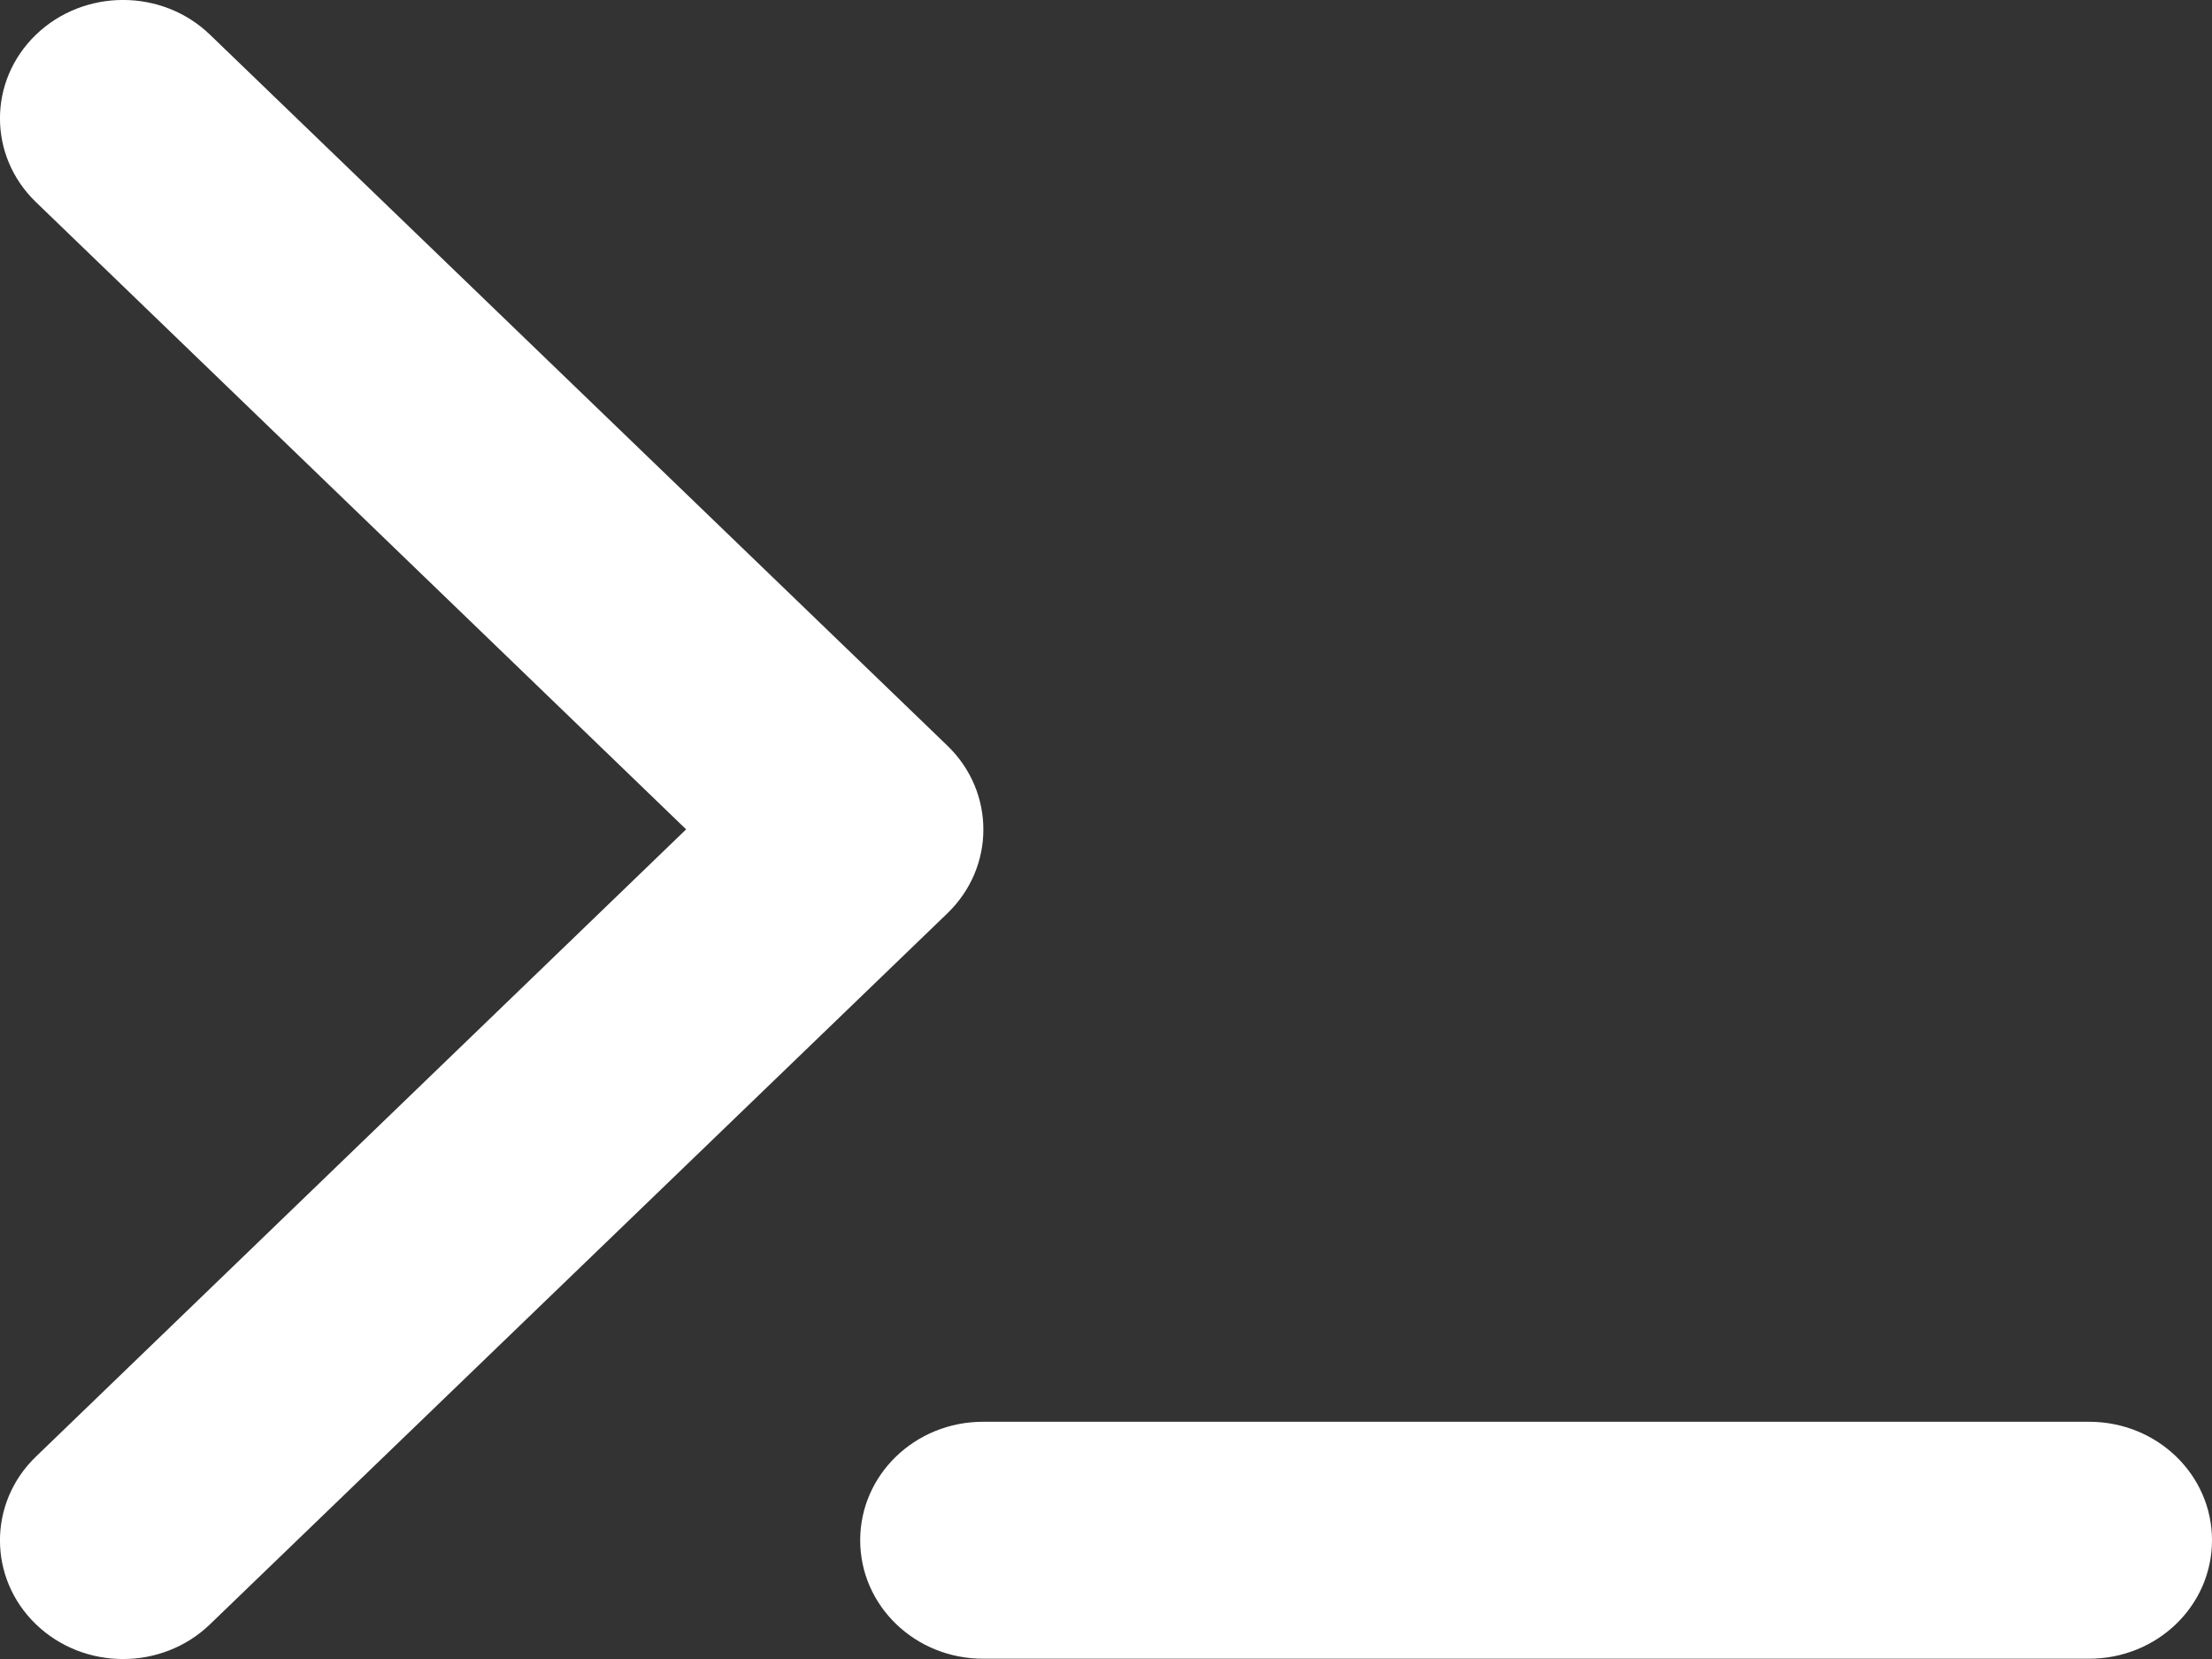 <svg width="16" height="12" viewBox="0 0 16 12" fill="none" xmlns="http://www.w3.org/2000/svg">
<rect x="0" y="0" width="16" height="12" fill="#333333" stroke="none"/>
<path d="M0.26 1.462C-0.087 1.127 -0.087 0.586 0.26 0.251C0.608 -0.084 1.172 -0.084 1.519 0.251L6.852 5.393C7.2 5.728 7.2 6.272 6.852 6.607L1.519 11.749C1.172 12.084 0.608 12.084 0.26 11.749C-0.087 11.414 -0.087 10.87 0.26 10.536L4.963 5.999L0.26 1.462ZM7.111 10.284H15.111C15.603 10.284 16 10.667 16 11.141C16 11.615 15.603 11.998 15.111 11.998H7.111C6.619 11.998 6.222 11.615 6.222 11.141C6.222 10.667 6.619 10.284 7.111 10.284Z" fill="white"/>
</svg>
